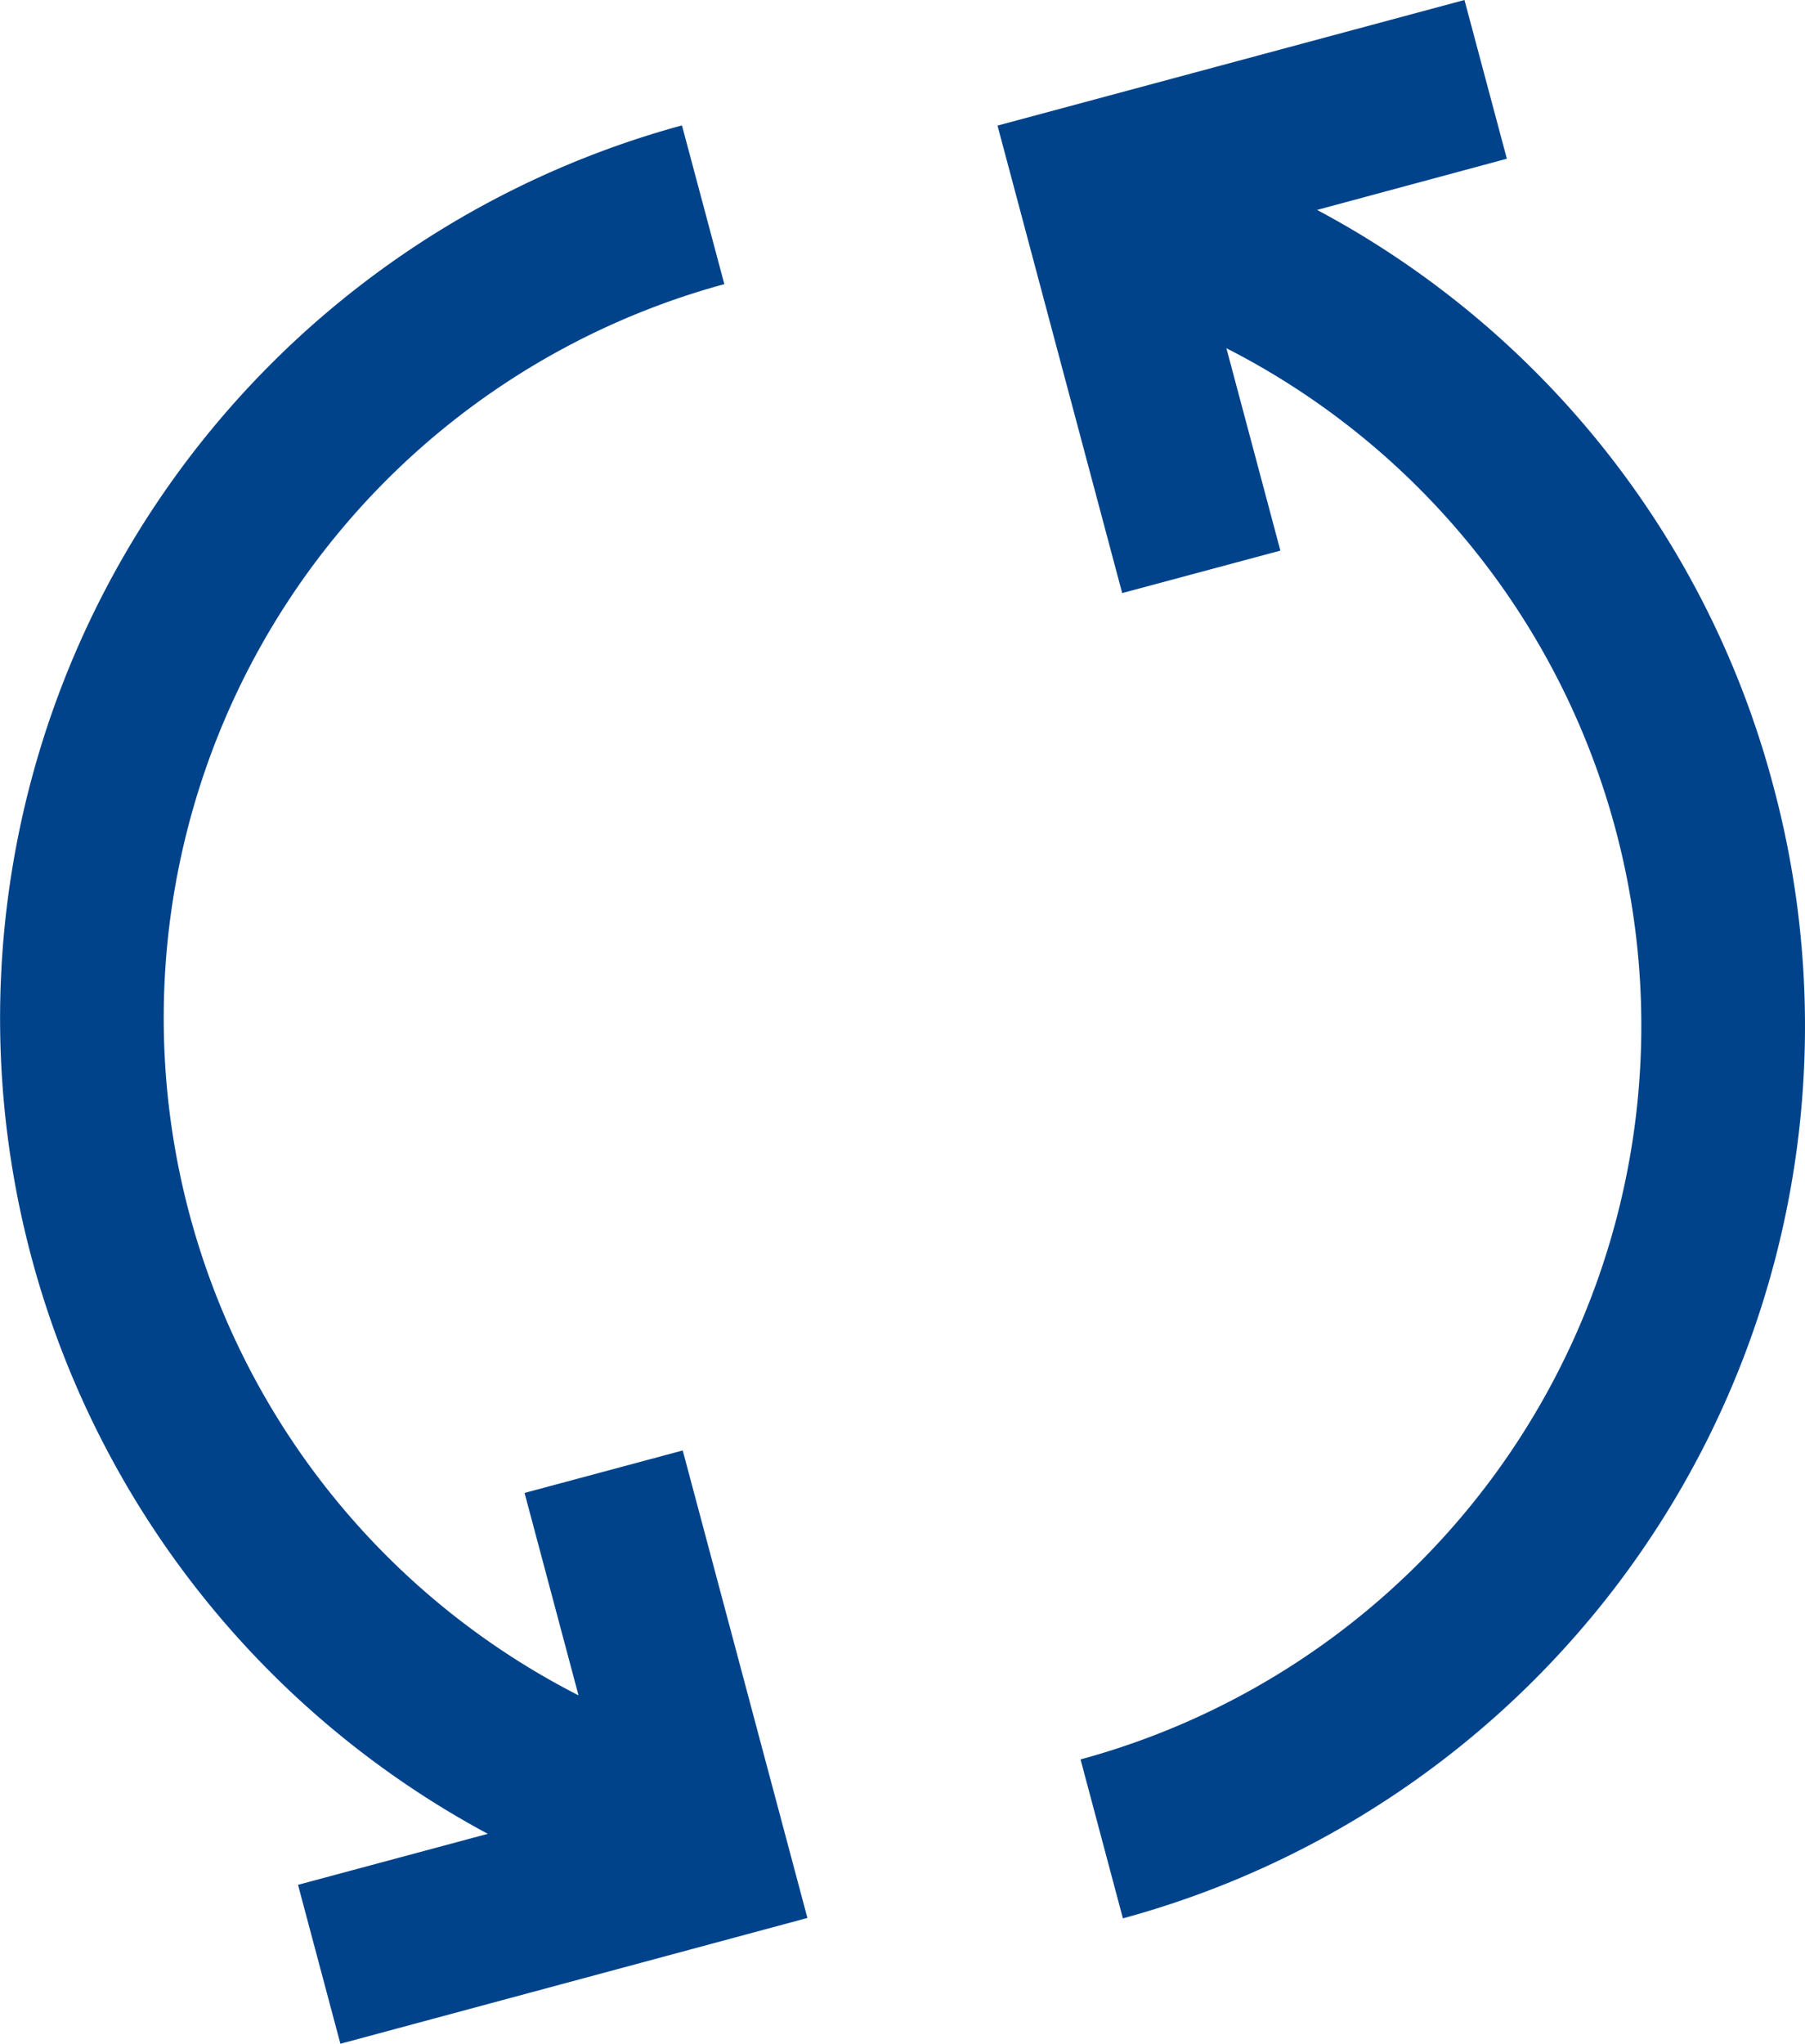 <svg xmlns="http://www.w3.org/2000/svg" width="91" height="103" viewBox="0 0 91 103">
  <defs>
    <style>
      .cls-1 {
        fill: #00438b;
        fill-rule: evenodd;
      }
    </style>
  </defs>
  <path id="icon_update.svg" class="cls-1" d="M819.41,2516.64a46.3,46.3,0,0,0-23.008-29.06l9.567-2.58-2.137-8-23.542,6.33,6.286,23.56,7.975-2.14-2.721-10.2a38.32,38.32,0,0,1-7.354,71.12l2.136,8.01A46.6,46.6,0,0,0,819.41,2516.64Zm-62.964,35.6,2.72,10.2a38.324,38.324,0,0,1,7.352-71.12l-2.137-8a46.642,46.642,0,0,0-9.787,86.1l-9.569,2.57,2.136,8.01,23.545-6.34-6.286-23.56Z" transform="translate(-730 -2477)"/>
</svg>
